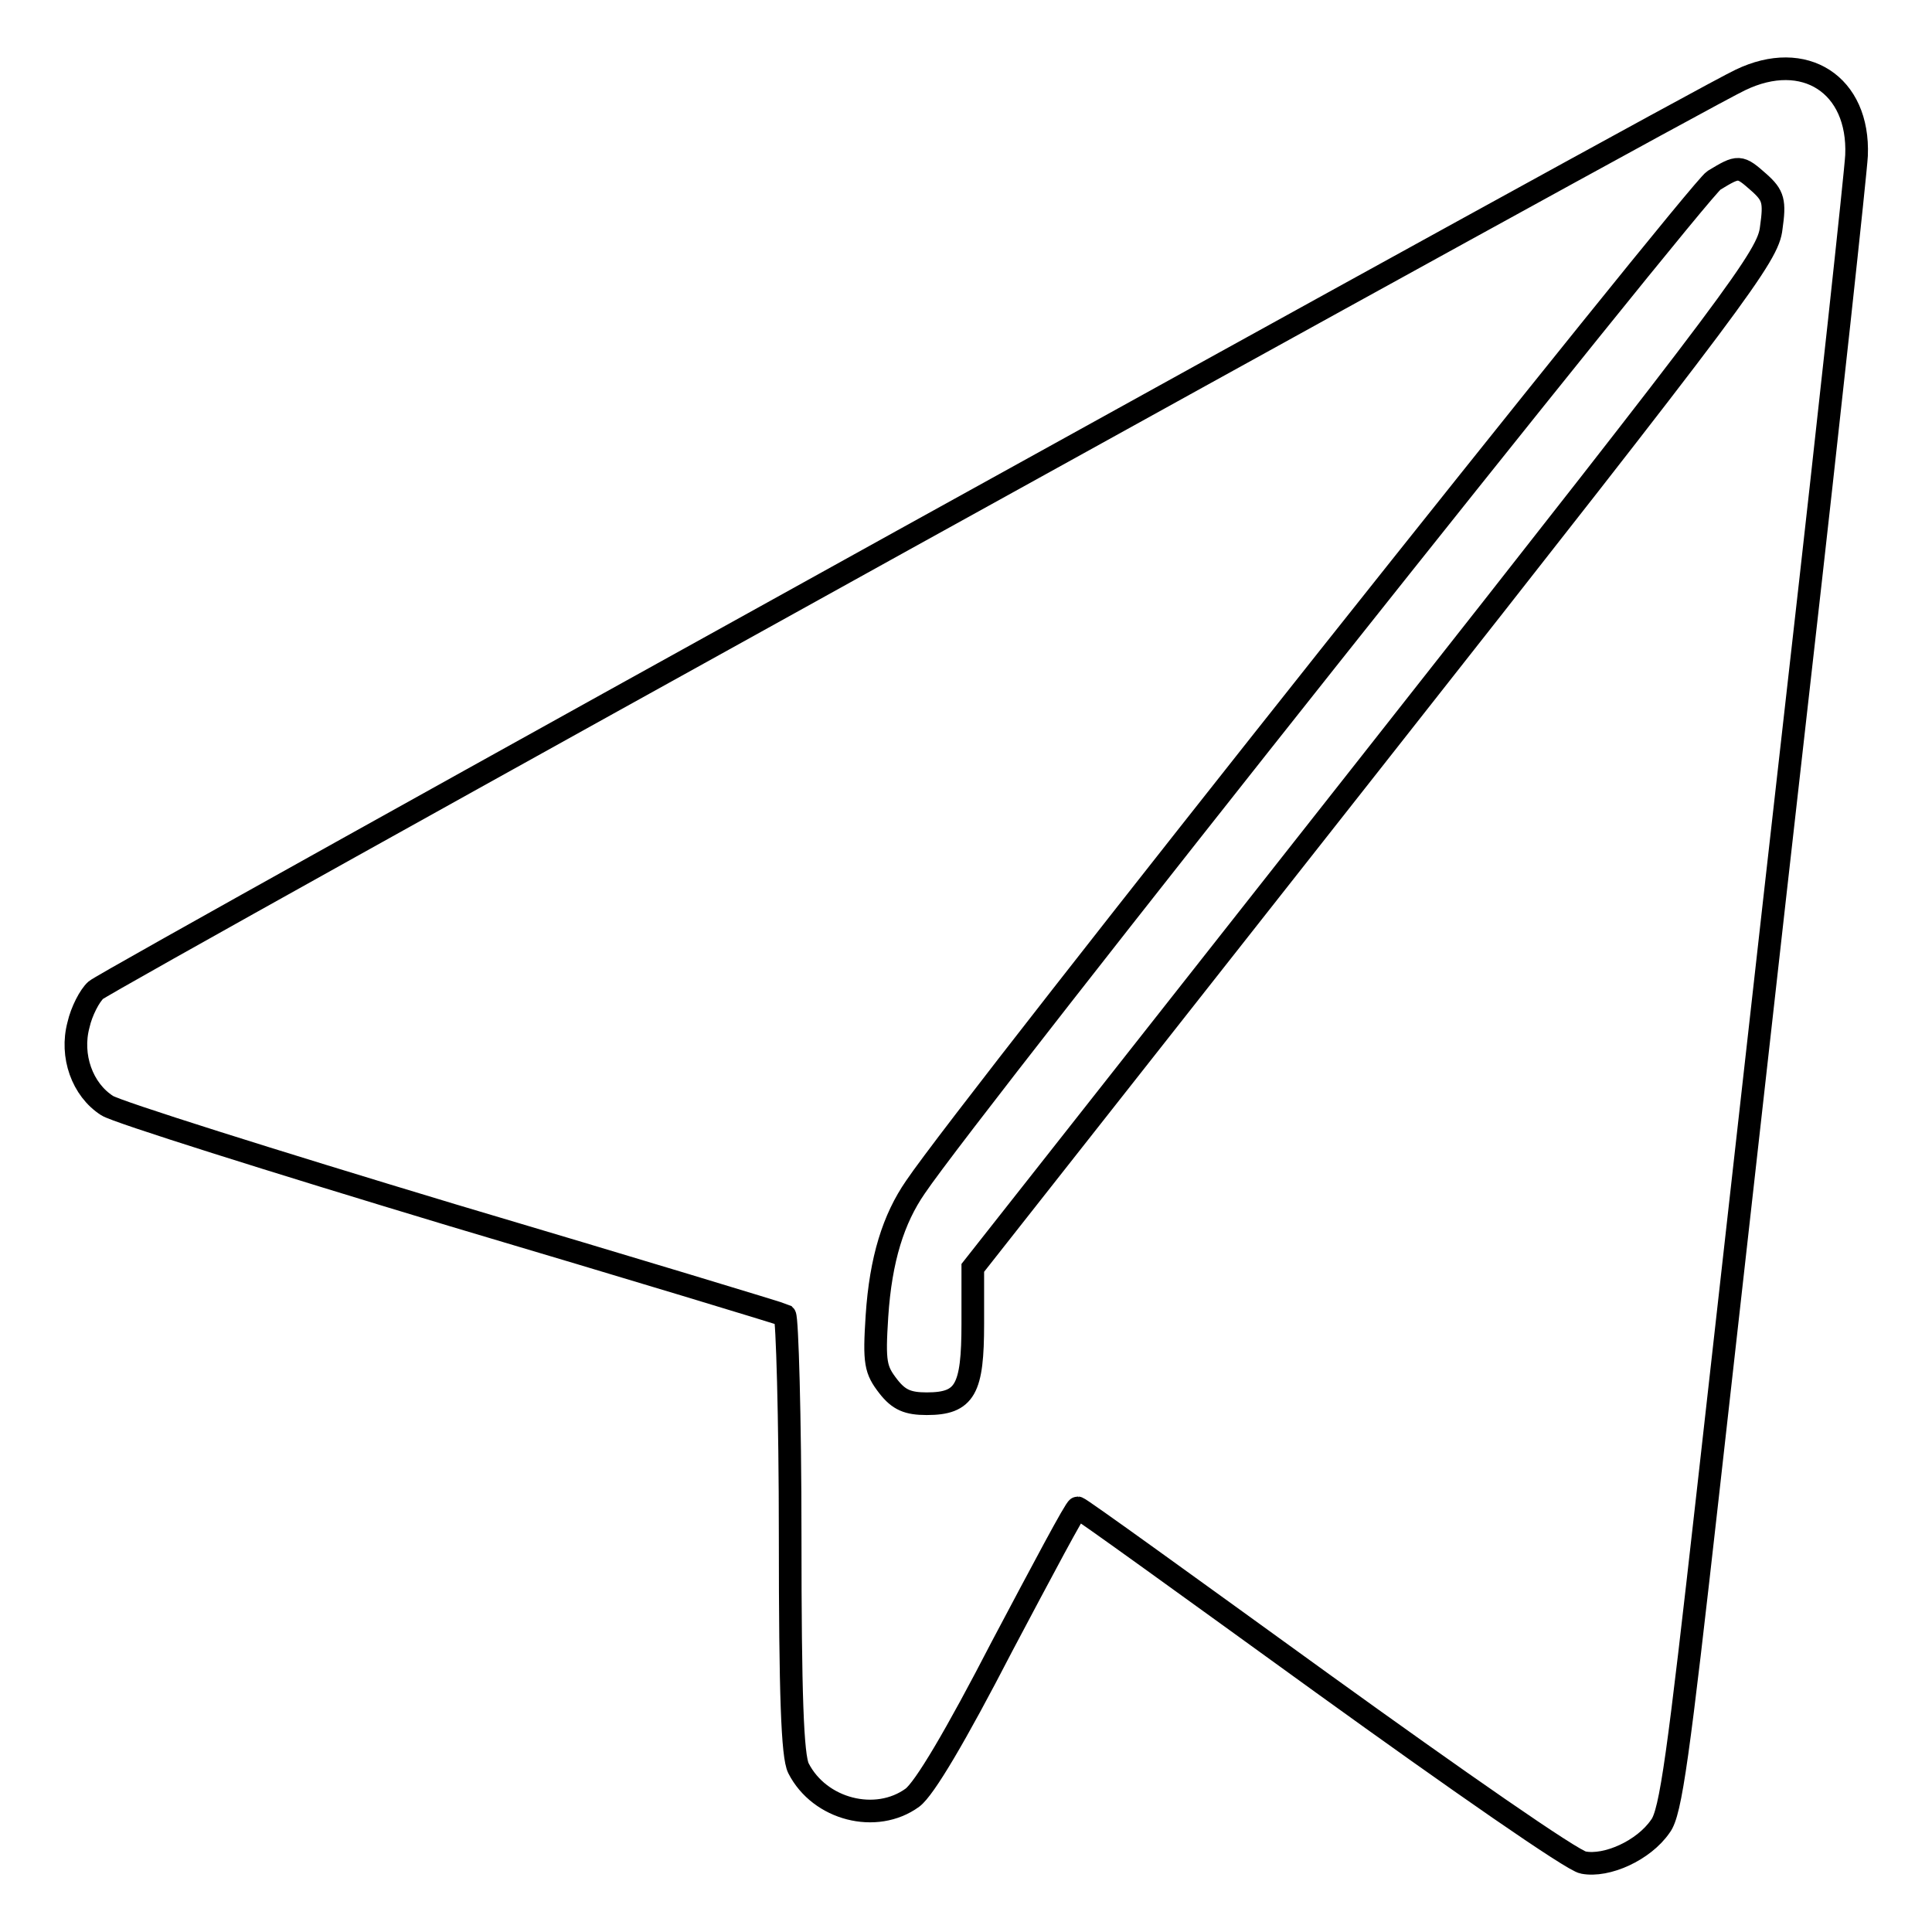 <?xml version="1.0" encoding="utf-8"?>
<!-- Svg Vector Icons : http://www.onlinewebfonts.com/icon -->
<!DOCTYPE svg PUBLIC "-//W3C//DTD SVG 1.1//EN" "http://www.w3.org/Graphics/SVG/1.1/DTD/svg11.dtd">
<svg version="1.1" xmlns="http://www.w3.org/2000/svg" xmlns:xlink="http://www.w3.org/1999/xlink" x="0px" y="0px" viewBox="0 0 256 256" enable-background="new 0 0 256 256" xml:space="preserve">
<g><g><g><path stroke-width="3" fill-opacity="0" stroke="#000000"  d="M230.6,10.6c-7,3.3-216.2,119.1-217.9,120.6c-0.8,0.7-1.9,2.8-2.3,4.6c-1.1,4.1,0.5,8.6,3.8,10.7c1.2,0.8,21.8,7.3,45.7,14.5c23.9,7.1,43.7,13.1,44.1,13.3c0.3,0.3,0.7,13.4,0.7,29.2c0,21.1,0.3,29.2,1.1,30.8c2.8,5.5,10.3,7.4,15.1,3.9c1.6-1.2,5.7-8.1,11.9-20.1c5.3-10,9.7-18.3,10-18.3s14.8,10.5,32.5,23.3c17.6,12.7,33.1,23.5,34.5,23.7c3.1,0.6,8-1.6,10.2-4.8c1.4-1.8,2.4-9.4,6.3-44.1c2.6-23,8-71.5,12.1-107.6s7.5-67.6,7.6-69.7C246.4,11.2,239.1,6.5,230.6,10.6z M233.1,24.2c1.9,1.7,2.1,2.5,1.6,6c-0.4,3.7-4.1,8.7-53.1,70.9L128.9,168v7.4c0,8.7-1,10.6-6.1,10.6c-2.5,0-3.7-0.5-5.1-2.3c-1.7-2.2-1.9-3.1-1.5-9.3c0.5-7.6,2.2-12.9,5.1-17.1C128.7,146.3,225,25.2,227.1,23.9C230.4,21.9,230.5,21.9,233.1,24.2z"/></g></g></g>
</svg>